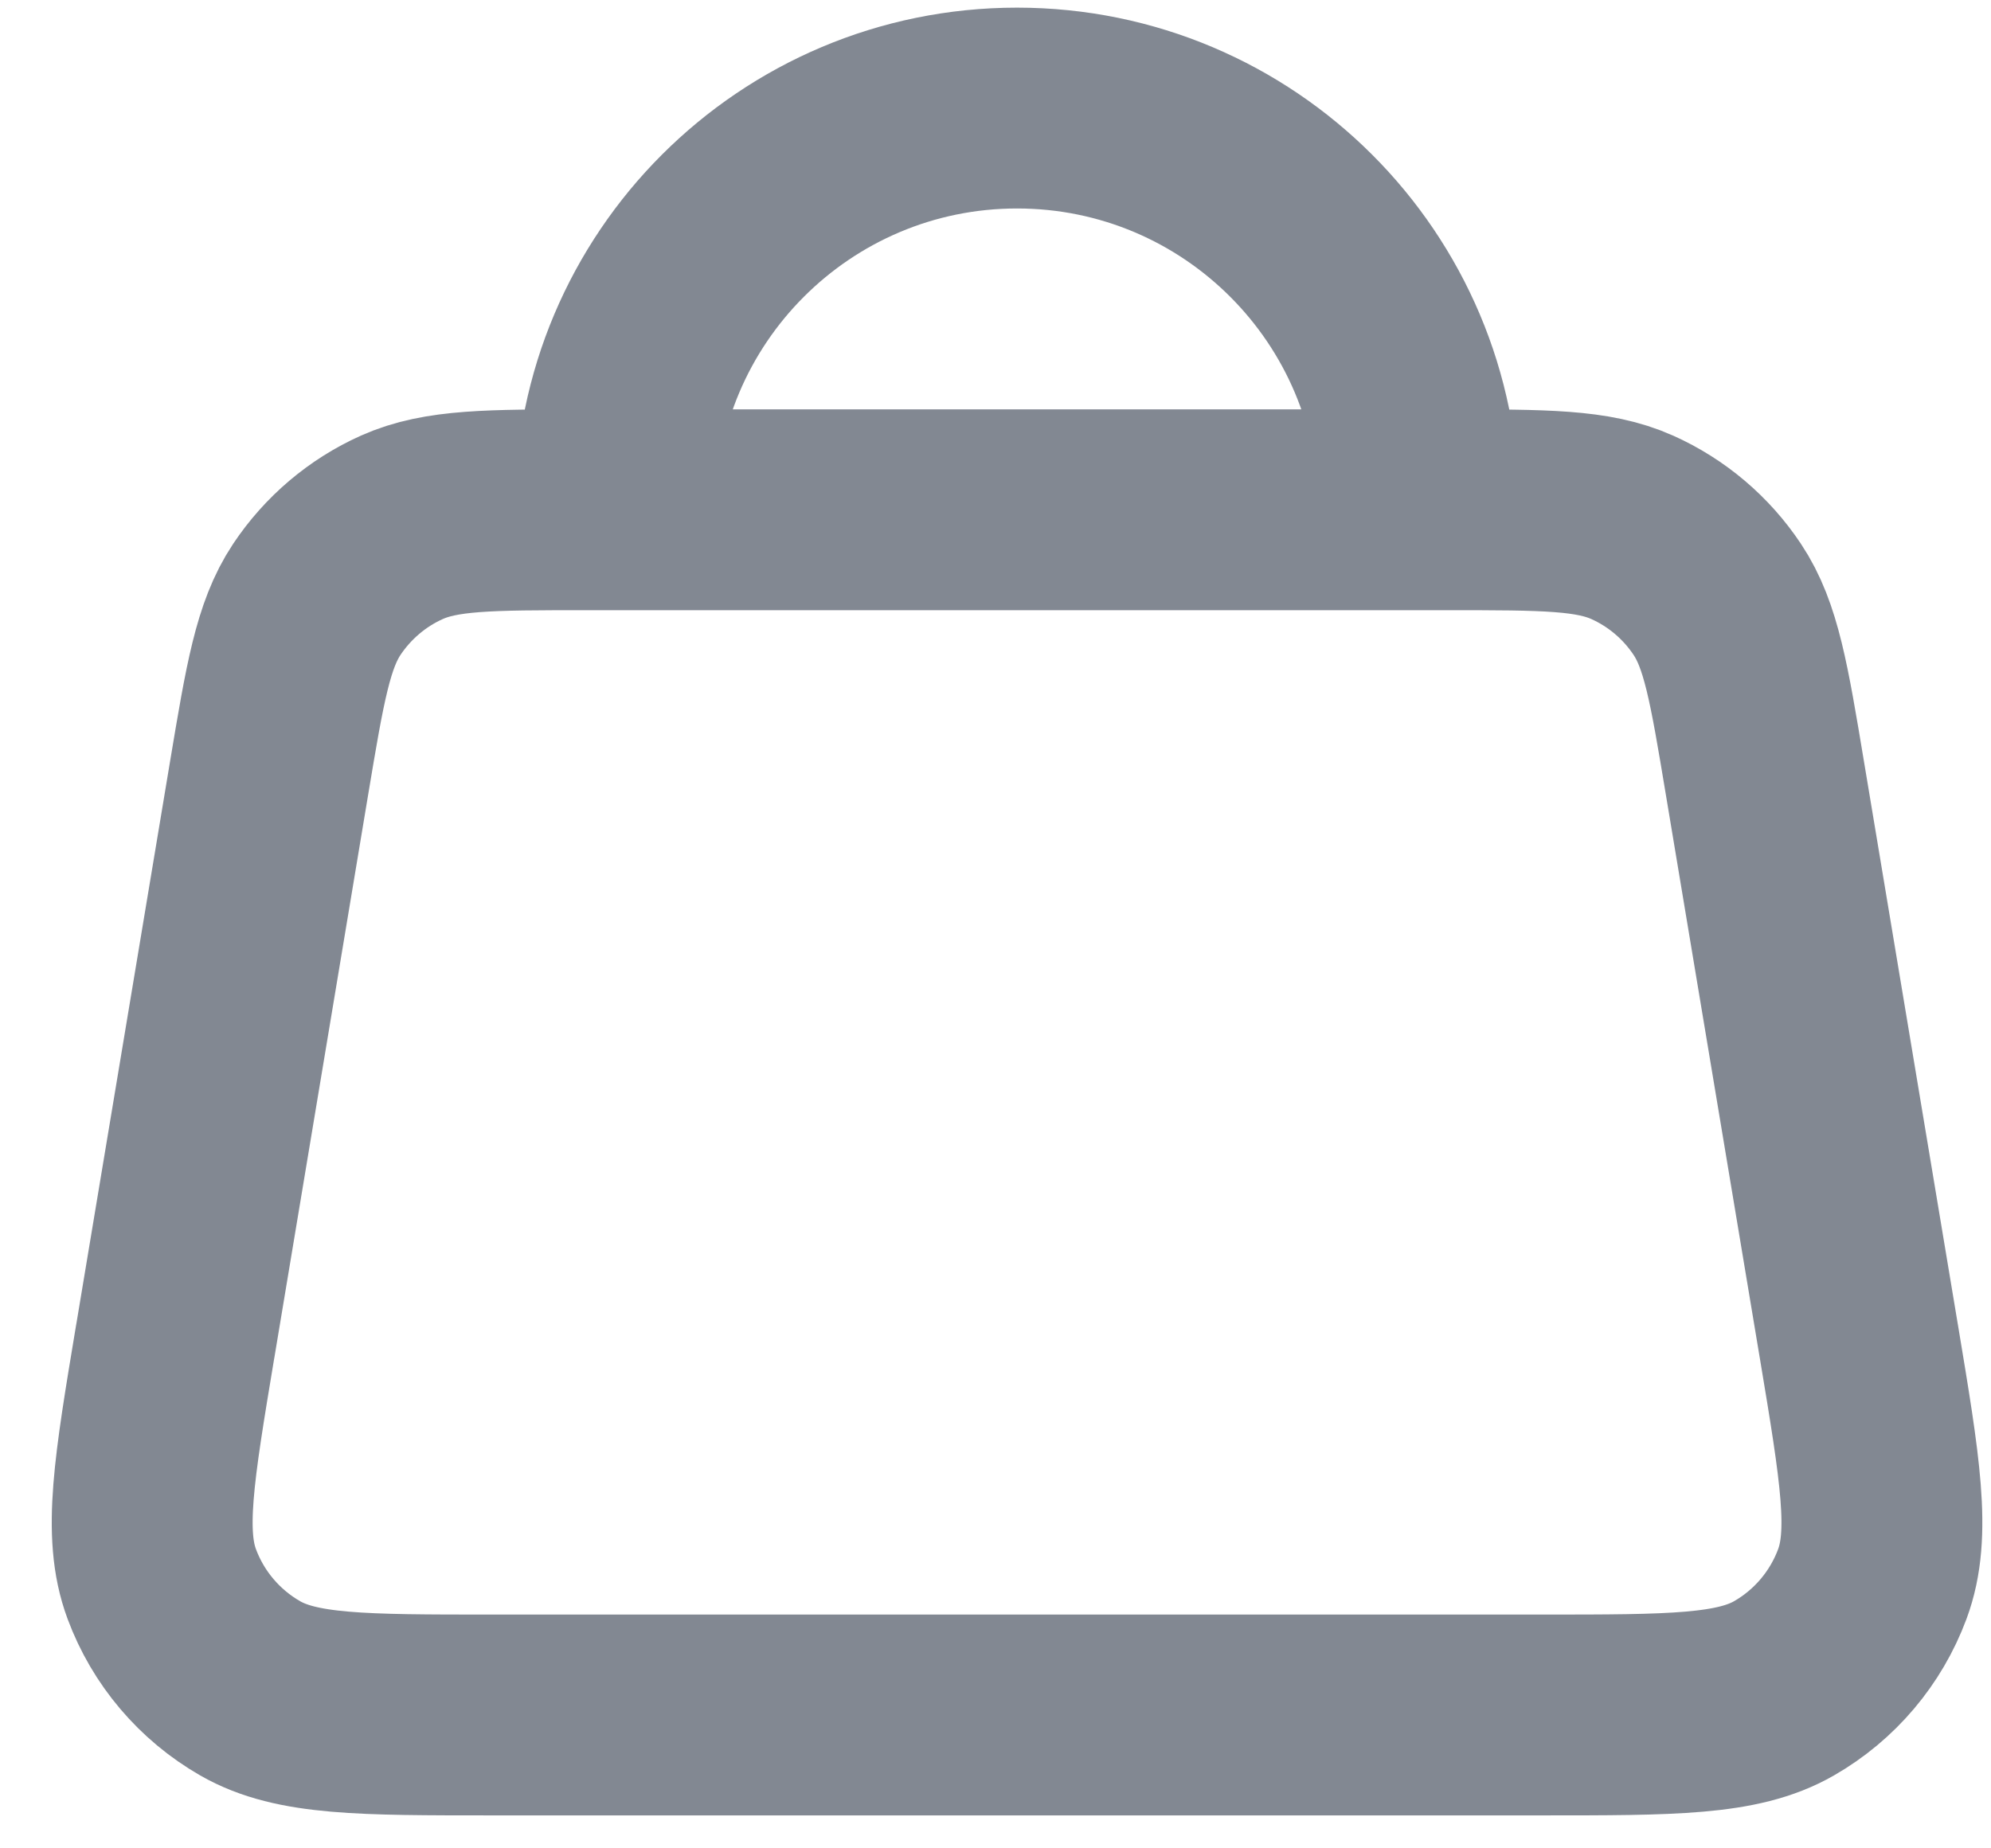 <svg width="28" height="26" viewBox="0 0 28 26" fill="none" xmlns="http://www.w3.org/2000/svg">
<path d="M8.652 7.171H8.244C6.883 7.171 6.203 7.171 5.651 7.418C5.165 7.636 4.751 7.988 4.455 8.432C4.121 8.935 4.008 9.606 3.784 10.948L2.466 18.86L2.465 18.863C2.164 20.672 2.013 21.577 2.275 22.282C2.505 22.901 2.945 23.42 3.518 23.749C4.171 24.124 5.089 24.124 6.925 24.124H21.681C23.517 24.124 24.436 24.124 25.089 23.749C25.662 23.42 26.101 22.901 26.331 22.282C26.593 21.577 26.442 20.672 26.141 18.865L26.14 18.86L24.821 10.948C24.598 9.606 24.486 8.935 24.151 8.432C23.856 7.988 23.441 7.636 22.955 7.418C22.403 7.171 21.723 7.171 20.363 7.171H19.954M8.652 7.171H19.954M8.652 7.171C8.652 4.05 11.182 1.52 14.303 1.52C17.424 1.52 19.954 4.05 19.954 7.171" stroke="#828892" stroke-width="2.825" stroke-linecap="round" stroke-linejoin="round"/>
</svg>
